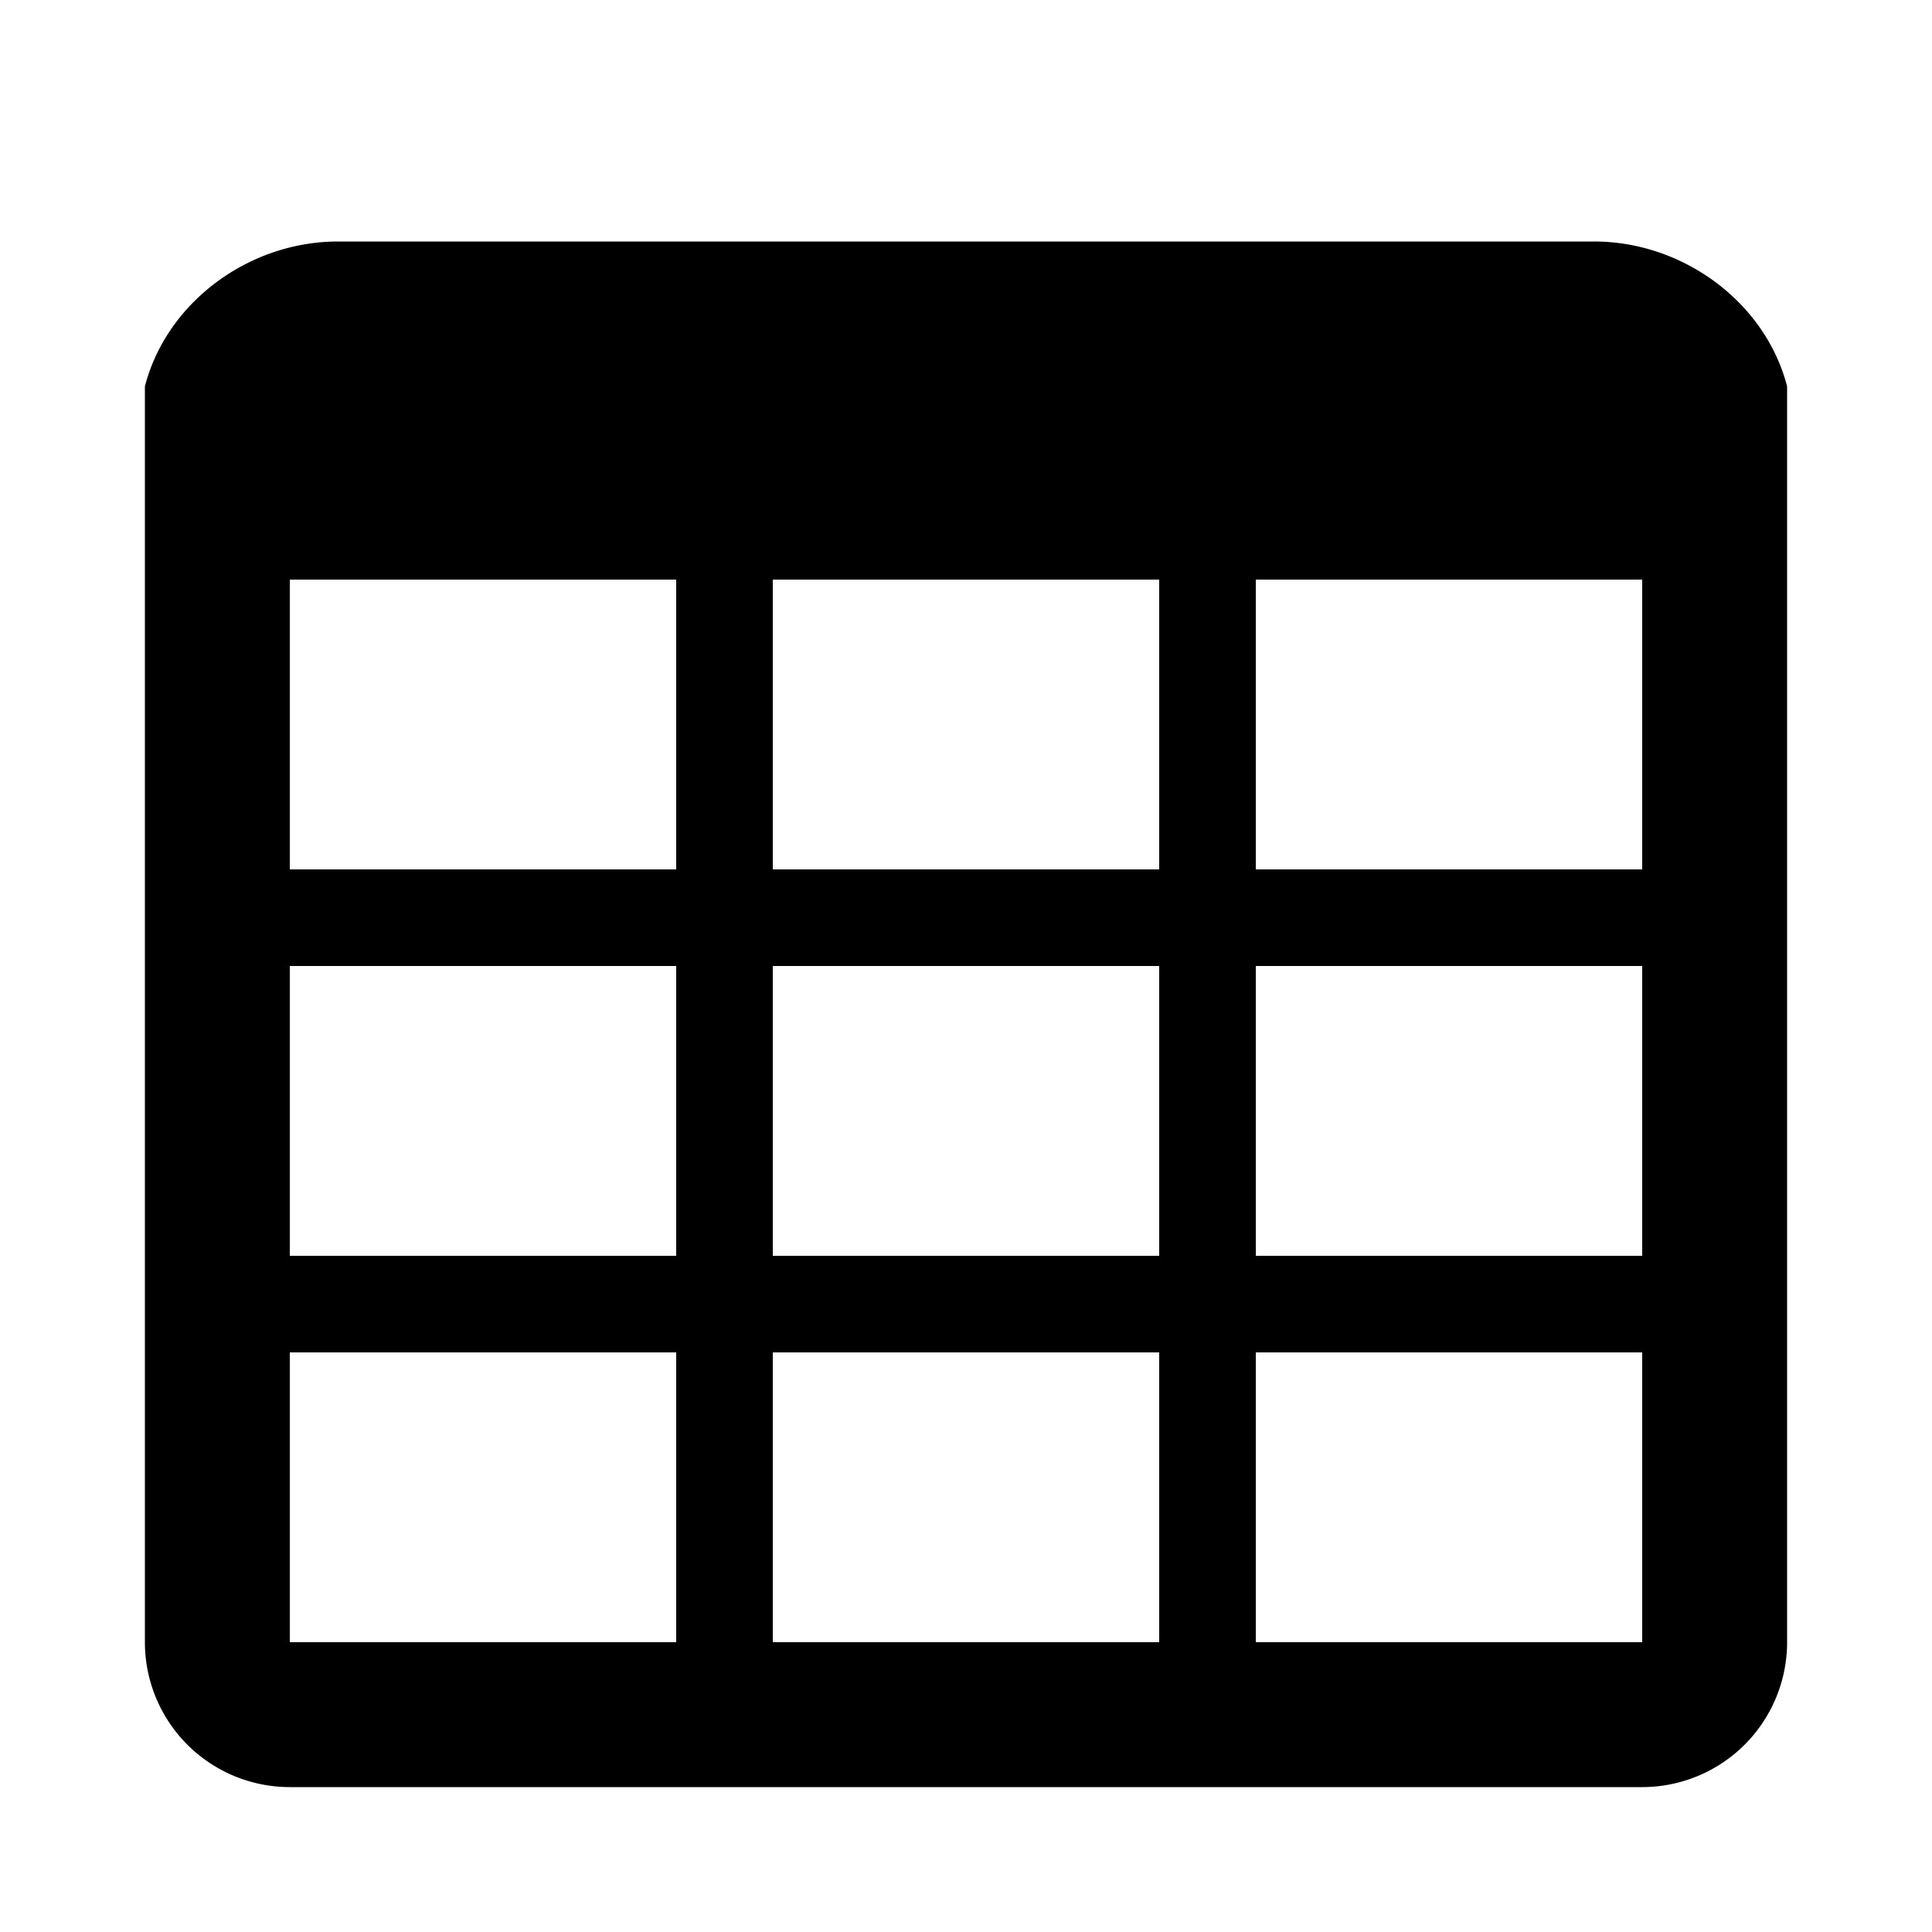 <svg viewBox="0 0 20 20" xmlns="http://www.w3.org/2000/svg"><path d="M3 6v3h4V6H3zm0 4v3h4v-3H3zm0 4v3h4v-3H3zm5 3h4v-3H8v3zm5 0h4v-3h-4v3zm4-4v-3h-4v3h4zm0-4V6h-4v3h4zm1.5 8a1.5 1.5 0 0 1-1.5 1.5H3A1.5 1.5 0 0 1 1.5 17V4c.222-.863 1.068-1.5 2-1.5h13c.932 0 1.778.637 2 1.5v13zM12 13v-3H8v3h4zm0-4V6H8v3h4z"/></svg>